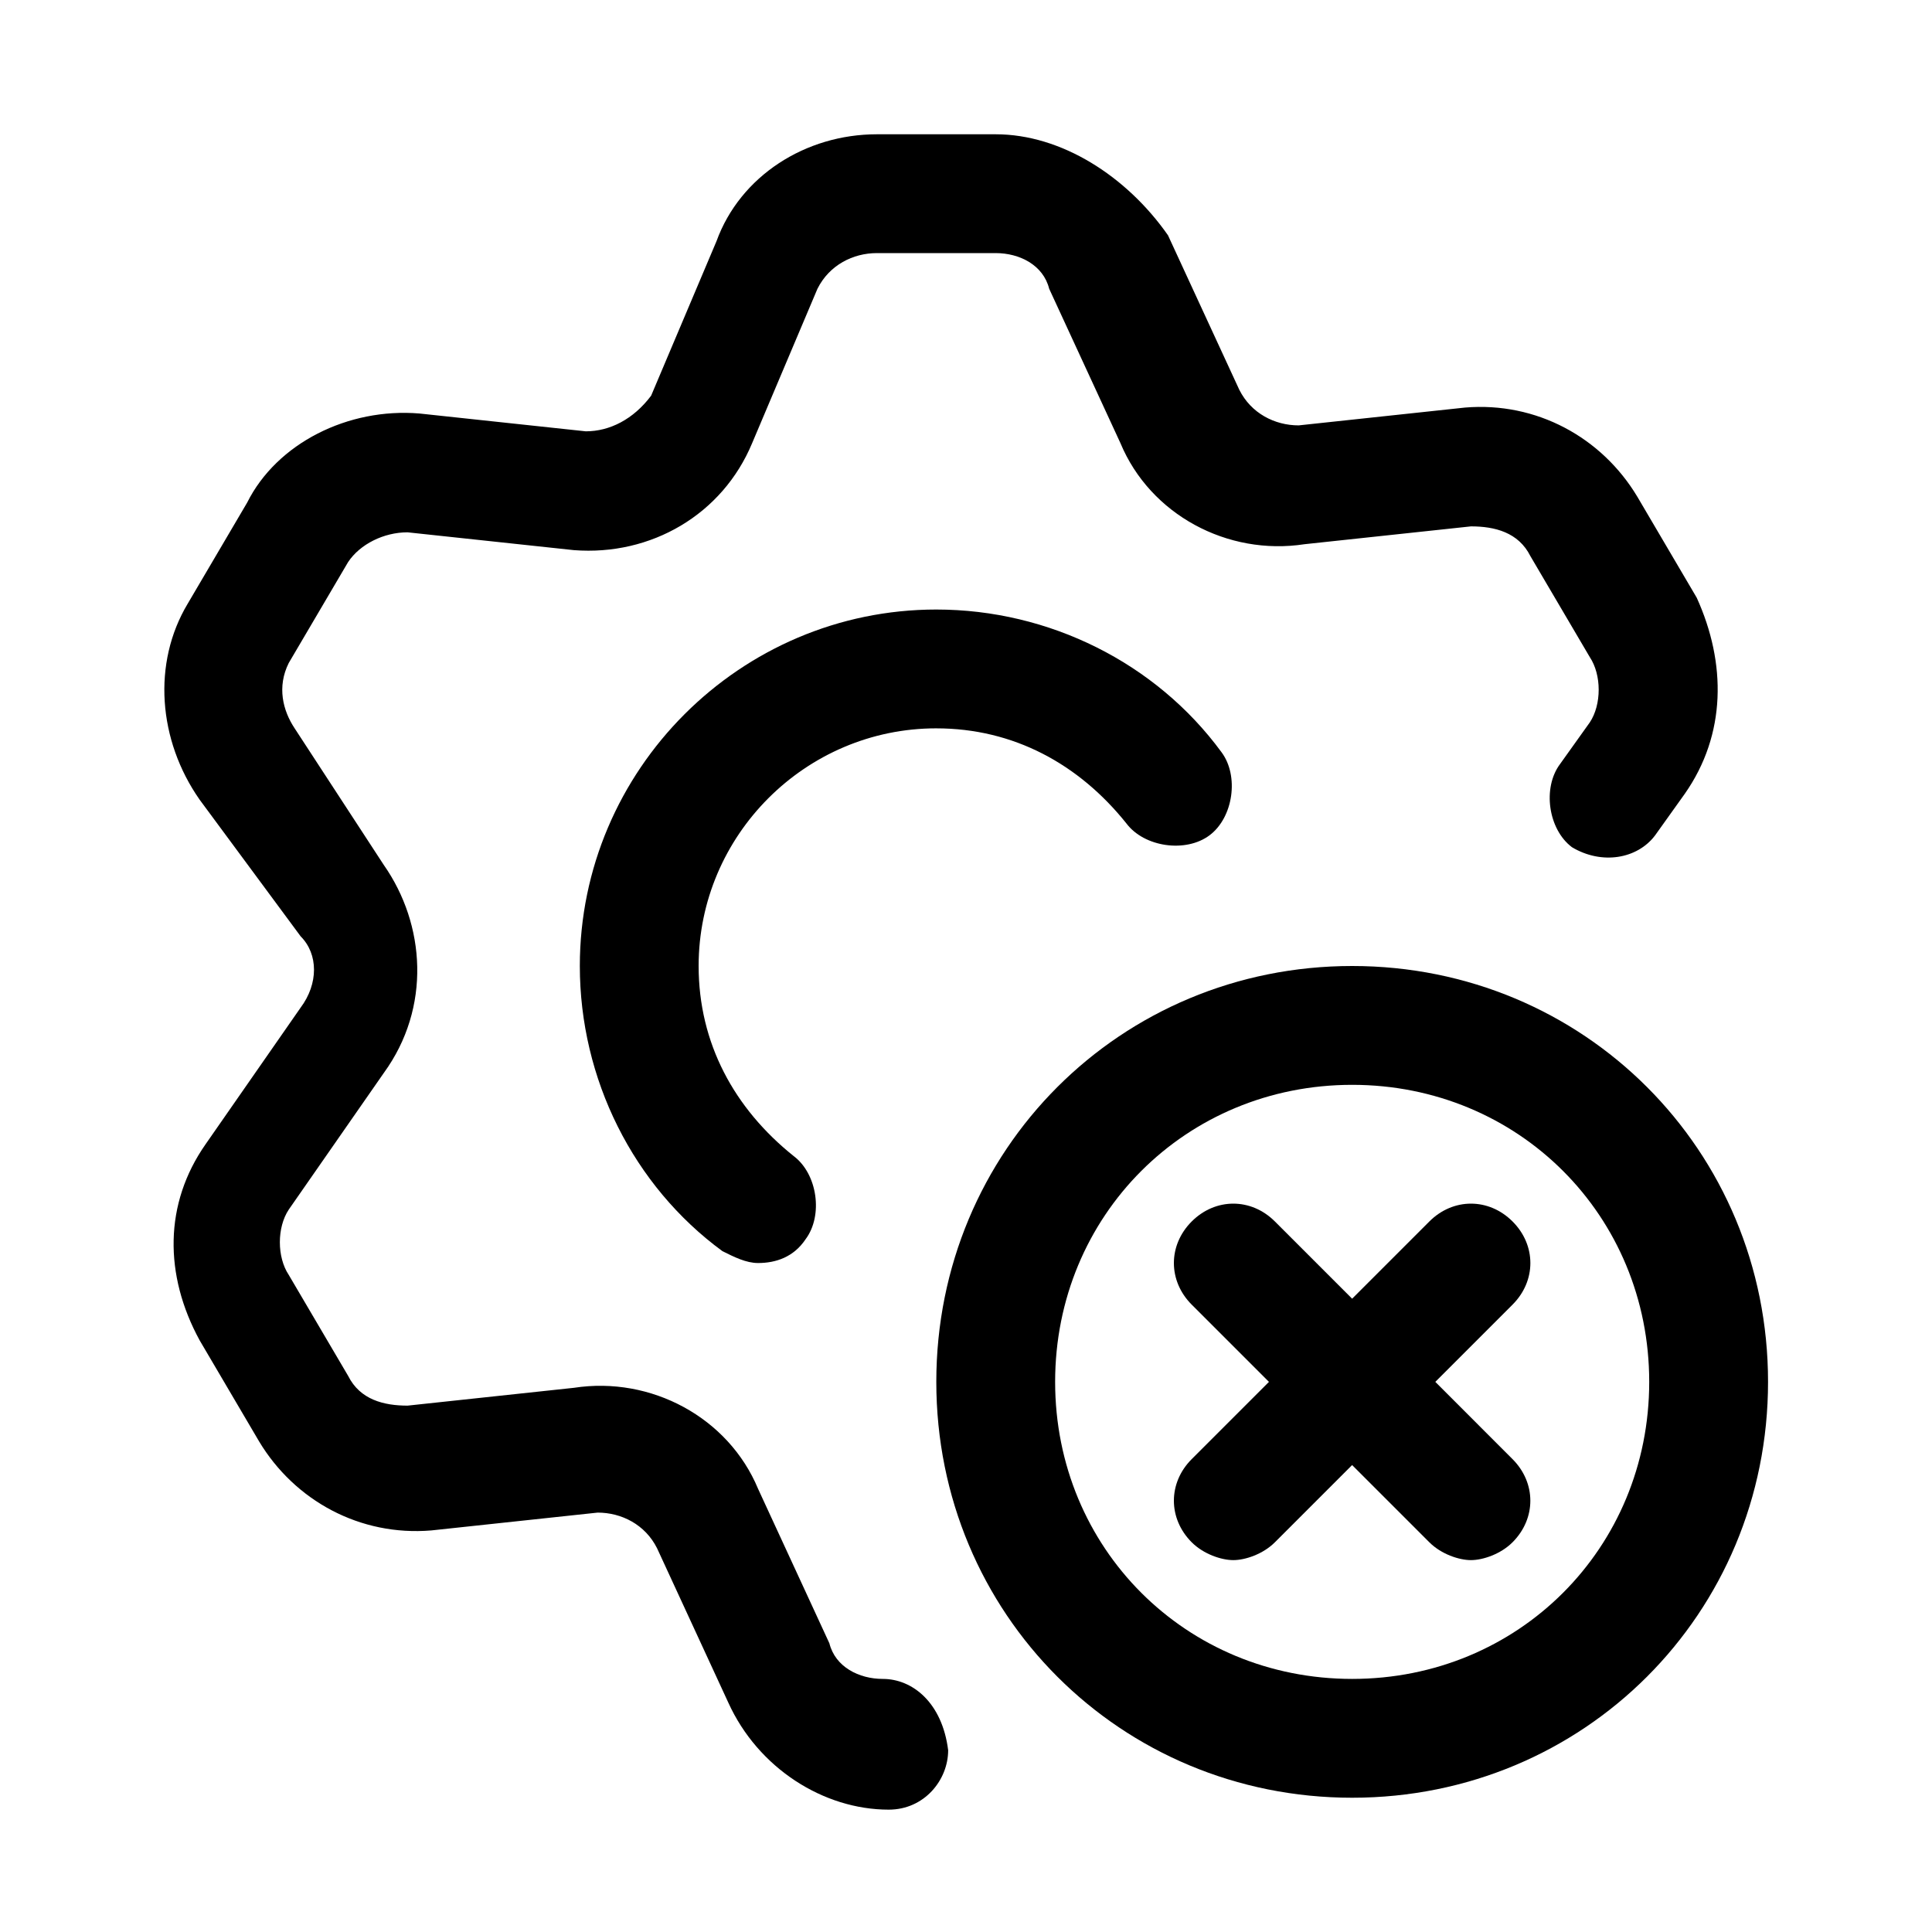 <?xml version="1.0" encoding="UTF-8"?>
<!-- Uploaded to: SVG Repo, www.svgrepo.com, Generator: SVG Repo Mixer Tools -->
<svg fill="#000000" width="800px" height="800px" version="1.1" viewBox="144 144 512 512" xmlns="http://www.w3.org/2000/svg">
 <g>
  <path d="m544.84 467.7c-6.297-6.297-15.742-6.297-22.043 0l-20.469 20.469-20.469-20.469c-6.297-6.297-15.742-6.297-22.043 0-6.297 6.297-6.297 15.742 0 22.043l20.469 20.469-20.469 20.469c-6.297 6.297-6.297 15.742 0 22.043 3.148 3.148 7.871 4.723 11.02 4.723 3.148 0 7.871-1.574 11.02-4.723l20.469-20.469 20.469 20.469c3.148 3.148 7.871 4.723 11.02 4.723 3.148 0 7.871-1.574 11.02-4.723 6.297-6.297 6.297-15.742 0-22.043l-20.461-20.473 20.469-20.469c6.297-6.297 6.297-15.742 0-22.039z"/>
  <path d="m502.34 400c-61.402 0-110.21 48.805-110.21 110.21 0 61.402 48.805 110.21 110.21 110.21 61.402 0 110.21-48.805 110.21-110.21 0-61.402-48.805-110.21-110.21-110.21zm0 188.93c-44.082 0-78.719-34.637-78.719-78.719s34.637-78.719 78.719-78.719c44.082 0 78.719 34.637 78.719 78.719s-34.637 78.719-78.719 78.719z"/>
  <path d="m392.12 337.02c20.469 0 37.785 9.445 50.383 25.191 4.723 6.297 15.742 7.871 22.043 3.148 6.297-4.723 7.871-15.742 3.148-22.043-17.32-23.617-45.656-37.785-75.57-37.785-51.957 0-94.465 42.508-94.465 94.465 0 29.914 14.168 58.254 37.785 75.57 3.148 1.574 6.297 3.148 9.445 3.148 4.723 0 9.445-1.574 12.594-6.297 4.723-6.297 3.148-17.32-3.148-22.043-15.742-12.594-25.191-29.914-25.191-50.383 0-34.633 28.34-62.973 62.977-62.973z"/>
  <path d="m377.96 588.93c-6.297 0-12.594-3.148-14.168-9.445l-18.895-40.934c-7.871-18.895-28.34-29.914-48.805-26.766l-44.082 4.723c-6.297 0-12.594-1.574-15.742-7.871l-15.742-26.766c-3.148-4.723-3.148-12.594 0-17.32l25.191-36.211c12.594-17.32 11.02-39.359 0-55.105l-23.625-36.207c-3.148-4.723-4.723-11.02-1.574-17.32l15.742-26.766c3.148-4.723 9.445-7.871 15.742-7.871l44.086 4.723c20.469 1.574 39.359-9.445 47.23-28.34l17.32-40.934c3.152-6.297 9.449-9.445 15.746-9.445h31.488c6.297 0 12.594 3.148 14.168 9.445l18.895 40.934c7.871 18.895 28.34 29.914 48.805 26.766l44.082-4.723c6.297 0 12.594 1.574 15.742 7.871l15.742 26.766c3.148 4.723 3.148 12.594 0 17.32l-7.871 11.02c-4.723 6.297-3.148 17.32 3.148 22.043 7.871 4.723 17.32 3.148 22.043-3.148l7.871-11.02c11.02-15.742 11.02-34.637 3.148-51.957l-15.742-26.766c-9.445-15.742-26.766-25.191-45.656-23.617l-44.082 4.723c-6.297 0-12.594-3.148-15.742-9.445l-18.895-40.934c-11.02-15.746-28.34-26.766-45.656-26.766h-31.488c-18.895 0-36.211 11.02-42.508 28.34l-17.32 40.934c-4.723 6.297-11.02 9.445-17.316 9.445l-44.086-4.723c-18.891-1.574-37.785 7.871-45.656 23.617l-15.742 26.766c-9.445 15.742-7.871 36.211 3.148 51.957l26.766 36.211c4.723 4.723 4.723 12.594 0 18.895l-25.191 36.211c-11.02 15.742-11.02 34.637-1.574 51.957l15.742 26.766c9.445 15.742 26.766 25.191 45.656 23.617l44.082-4.723c6.297 0 12.594 3.148 15.742 9.445l18.895 40.934c7.871 17.32 25.191 28.34 42.508 28.34 9.445 0 15.742-7.871 15.742-15.742-1.57-12.602-9.441-18.902-17.312-18.902z"/>
 </g>
</svg>